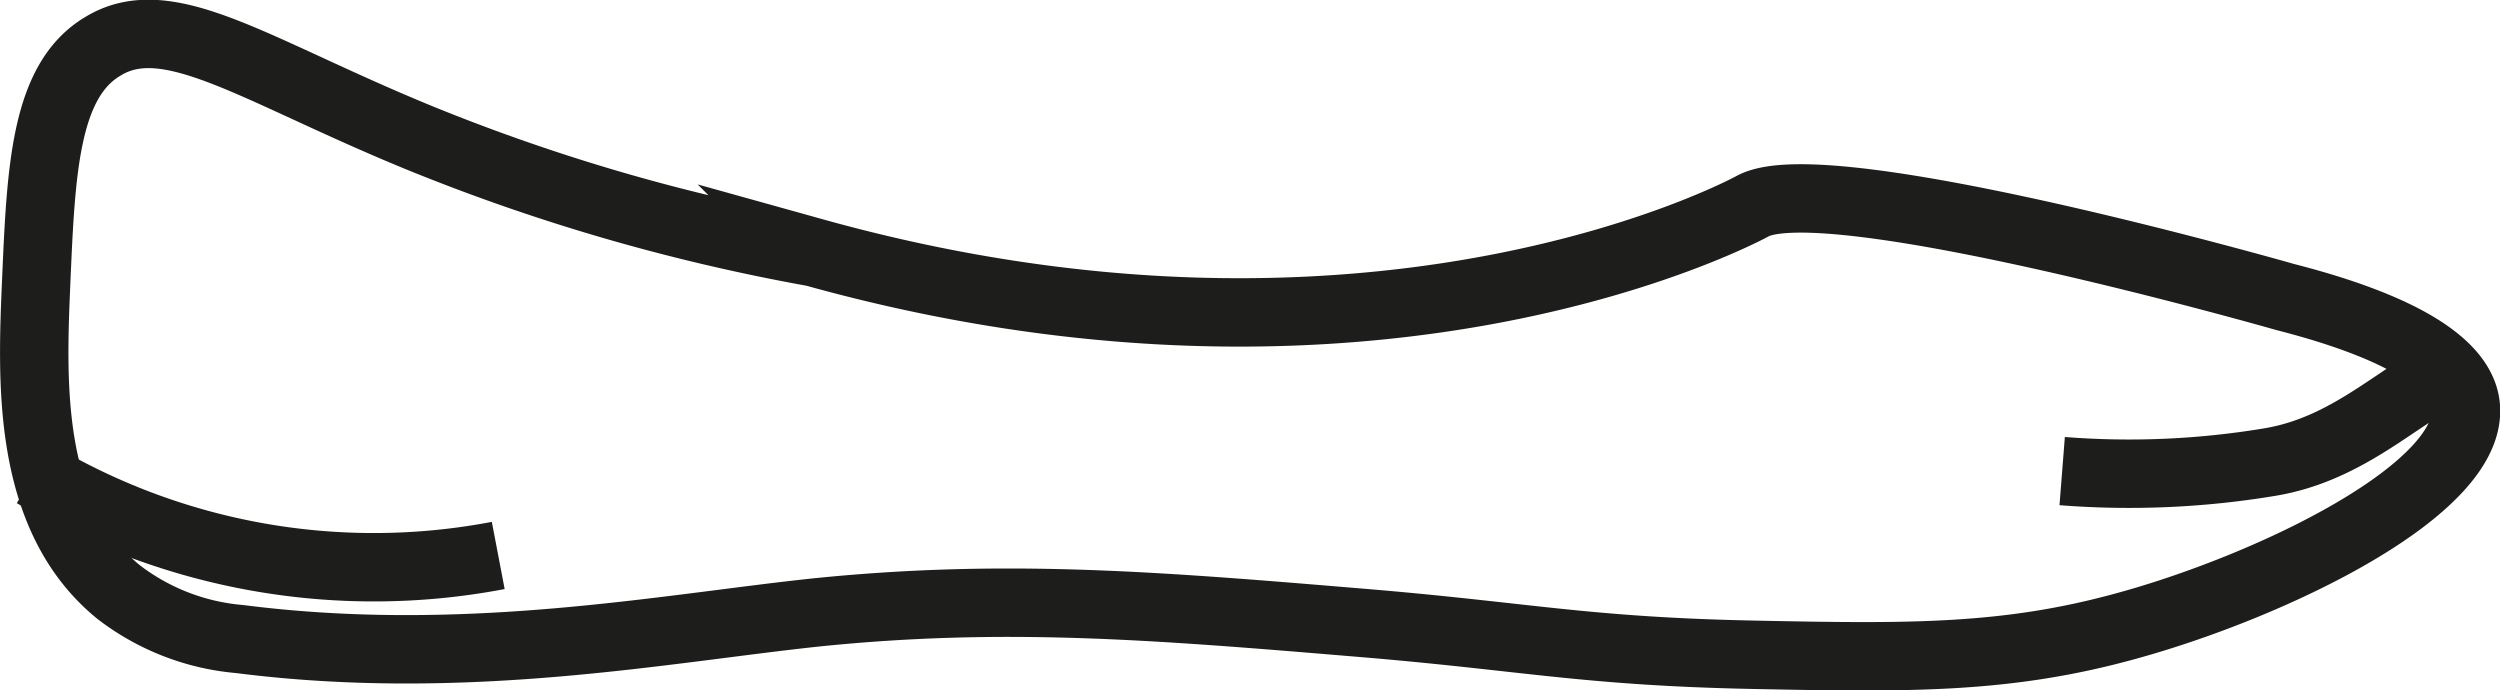<svg id="Capa_1" data-name="Capa 1" xmlns="http://www.w3.org/2000/svg" viewBox="0 0 93.93 25.93"><defs><style>.cls-1{fill:none;stroke:#1d1d1b;stroke-miterlimit:10;stroke-width:2.57px;}</style></defs><path class="cls-1" d="M6.56,37.51c-2.17,1.3-2.31,4.68-2.49,8.84C3.91,50.1,3.7,55.17,7.16,58a8.67,8.67,0,0,0,4.55,1.77c8.46,1.08,15.92-.39,21.67-1,7.06-.72,12.68-.26,20.47.39,6.16.51,8.41,1.07,14.68,1.2,5.87.12,9.54.17,14.07-1.08,5.51-1.51,13.12-5.18,12.75-8.3-.11-.9-1-2.58-6.78-4.06,0,0-17.19-4.92-20-3.42,0,0-13.93,7.69-35.28,1.74a73.77,73.77,0,0,1-14.94-4.35C12.19,38.35,9,36,6.56,37.51Z" transform="translate(-2.71 -35.76)"/><path class="cls-1" d="M4,53.56a24.92,24.92,0,0,0,17.43,3.07" transform="translate(-2.71 -35.76)"/><path class="cls-1" d="M80.19,53.46A32.18,32.18,0,0,0,88,53.12c3-.5,4.88-2.58,6.72-3.37" transform="translate(-2.71 -35.76)"/></svg>
